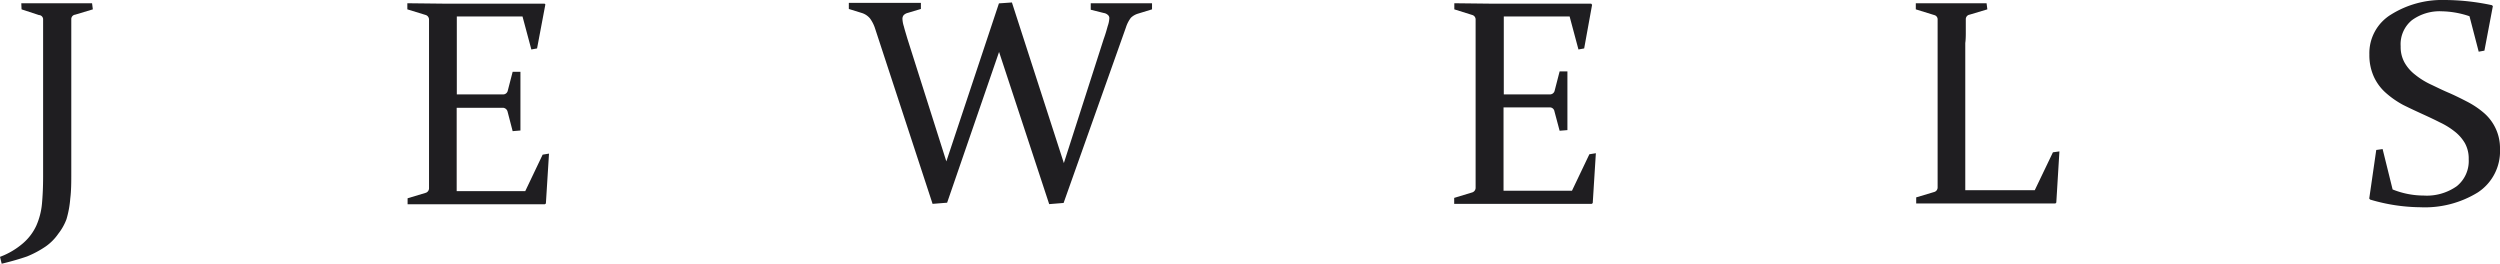 <svg xmlns="http://www.w3.org/2000/svg" viewBox="0 0 192.53 20.32"><defs><style>.cls-1{fill:#1f1e21;}</style></defs><title>Asset 1</title><g id="Layer_2" data-name="Layer 2"><g id="Layer_1-2" data-name="Layer 1"><path class="cls-1" d="M1.64.25l2.73,0,2.72,0,.06.47-1.36.41a.34.34,0,0,0-.3.34c0,.26,0,.54,0,.83v11c0,.71,0,1.37-.08,2a7.56,7.56,0,0,1-.29,1.58A4.14,4.14,0,0,1,4.49,18a3.87,3.87,0,0,1-1,1,7.69,7.69,0,0,1-1.41.75c-.55.19-1.2.38-1.95.56L0,19.78a5.82,5.82,0,0,0,1.8-1.07,4,4,0,0,0,1-1.34,5.4,5.4,0,0,0,.43-1.66c.06-.64.09-1.35.09-2.12V2.34c0-.32,0-.58,0-.82A.33.33,0,0,0,3,1.16L1.66.72Z"/><path class="cls-1" d="M34.08.28h2.67l5.19,0L42,.34l-.64,3.39-.44.08-.68-2.54H35.18v6h1c.76,0,1.61,0,2.55,0A.36.36,0,0,0,39.1,7l.38-1.47.6,0c0,1,0,1.8,0,2.28s0,1.23,0,2.24l-.6.05-.39-1.5a.39.39,0,0,0-.34-.3l-2.58,0h-1v4c0,.82,0,1.62,0,2.42h5.28l1.34-2.81.49-.08-.24,3.84-.08.06-5.26,0H34.12l-2.73,0,0-.46,1.36-.41a.37.37,0,0,0,.29-.35c0-.28,0-.62,0-1V2.34c0-.32,0-.58,0-.82a.37.37,0,0,0-.27-.37L31.37.72l0-.47Z"/><path class="cls-1" d="M80.8,15.72,76.94,4l-4,11.61-1.12.09L67.4,2.22a2.71,2.71,0,0,0-.4-.8A1.33,1.33,0,0,0,66.37,1l-1-.31,0-.47c.72,0,1.58,0,2.55,0l3,0,0,.47-1,.3a.69.69,0,0,0-.32.17.44.44,0,0,0-.1.31,2.15,2.15,0,0,0,.11.57c.06.25.16.56.27.94l3,9.45L76.93.26l1-.07,4,12.37L85,3c.15-.41.24-.75.31-1a2.06,2.06,0,0,0,.12-.57.31.31,0,0,0-.1-.27A.6.6,0,0,0,85,1L84,.75l0-.5q1.2,0,2.4,0c.8,0,1.56,0,2.32,0l0,.47-1.11.34a1.34,1.34,0,0,0-.52.31,2.48,2.48,0,0,0-.38.74L81.91,15.63Z"/><path class="cls-1" d="M114.68.28h2.66l5.2,0,.07.09L122,3.73l-.44.08-.68-2.54h-5.07v6h1c.76,0,1.61,0,2.54,0a.37.37,0,0,0,.38-.3l.38-1.47.6,0c0,1,0,1.8,0,2.28s0,1.23,0,2.24l-.6.05-.4-1.5a.36.36,0,0,0-.34-.3l-2.58,0h-1v4c0,.82,0,1.62,0,2.42h5.27l1.34-2.81.5-.08-.24,3.84-.08.06-5.25,0h-2.62l-2.72,0,0-.46,1.35-.41a.38.38,0,0,0,.3-.35c0-.28,0-.62,0-1V2.34c0-.32,0-.58,0-.82a.36.36,0,0,0-.27-.37L112,.72l0-.47Z"/><path class="cls-1" d="M151.35,3.3v8.93c0,.82,0,1.62,0,2.42h5.35l1.4-2.92.5-.07-.24,3.94-.07.07c-1.9,0-3.65,0-5.26,0H150.3c-.89,0-1.79,0-2.73,0l0-.47,1.37-.41a.36.36,0,0,0,.28-.35c0-.28,0-.62,0-1V2.34c0-.32,0-.58,0-.82a.34.34,0,0,0-.26-.36L147.54.72l0-.47,2.73,0,2.72,0,.06.47-1.37.41a.35.35,0,0,0-.29.34c0,.26,0,.64,0,1.12S151.35,3.33,151.35,3.3Z"/><path class="cls-1" d="M190.18,1.25a7,7,0,0,0-2.13-.38,3.61,3.61,0,0,0-2.31.69,2.39,2.39,0,0,0-.86,2,2.47,2.47,0,0,0,.3,1.26,3.11,3.11,0,0,0,.81.93,5.86,5.86,0,0,0,1.16.73c.43.2.88.43,1.35.63s1,.46,1.46.7a6.66,6.66,0,0,1,1.3.86,3.58,3.58,0,0,1,1.27,2.81,3.79,3.79,0,0,1-1.71,3.34,7.77,7.77,0,0,1-4.43,1.14,13.85,13.85,0,0,1-3.86-.59l-.07-.08.54-3.74.49-.07.77,3.11a6.44,6.44,0,0,0,2.39.47,4,4,0,0,0,2.55-.72,2.48,2.48,0,0,0,.92-2.07,2.45,2.45,0,0,0-.29-1.24,3.16,3.16,0,0,0-.8-.91,5.78,5.78,0,0,0-1.14-.7c-.43-.22-.86-.42-1.32-.63s-1-.46-1.5-.71a7,7,0,0,1-1.3-.9,3.74,3.74,0,0,1-.94-1.24,4,4,0,0,1-.36-1.74,3.48,3.48,0,0,1,1.67-3.08A7.41,7.41,0,0,1,188.26,0a17.56,17.56,0,0,1,3.65.4l.07.07-.65,3.43-.44.08Z"/></g></g></svg>